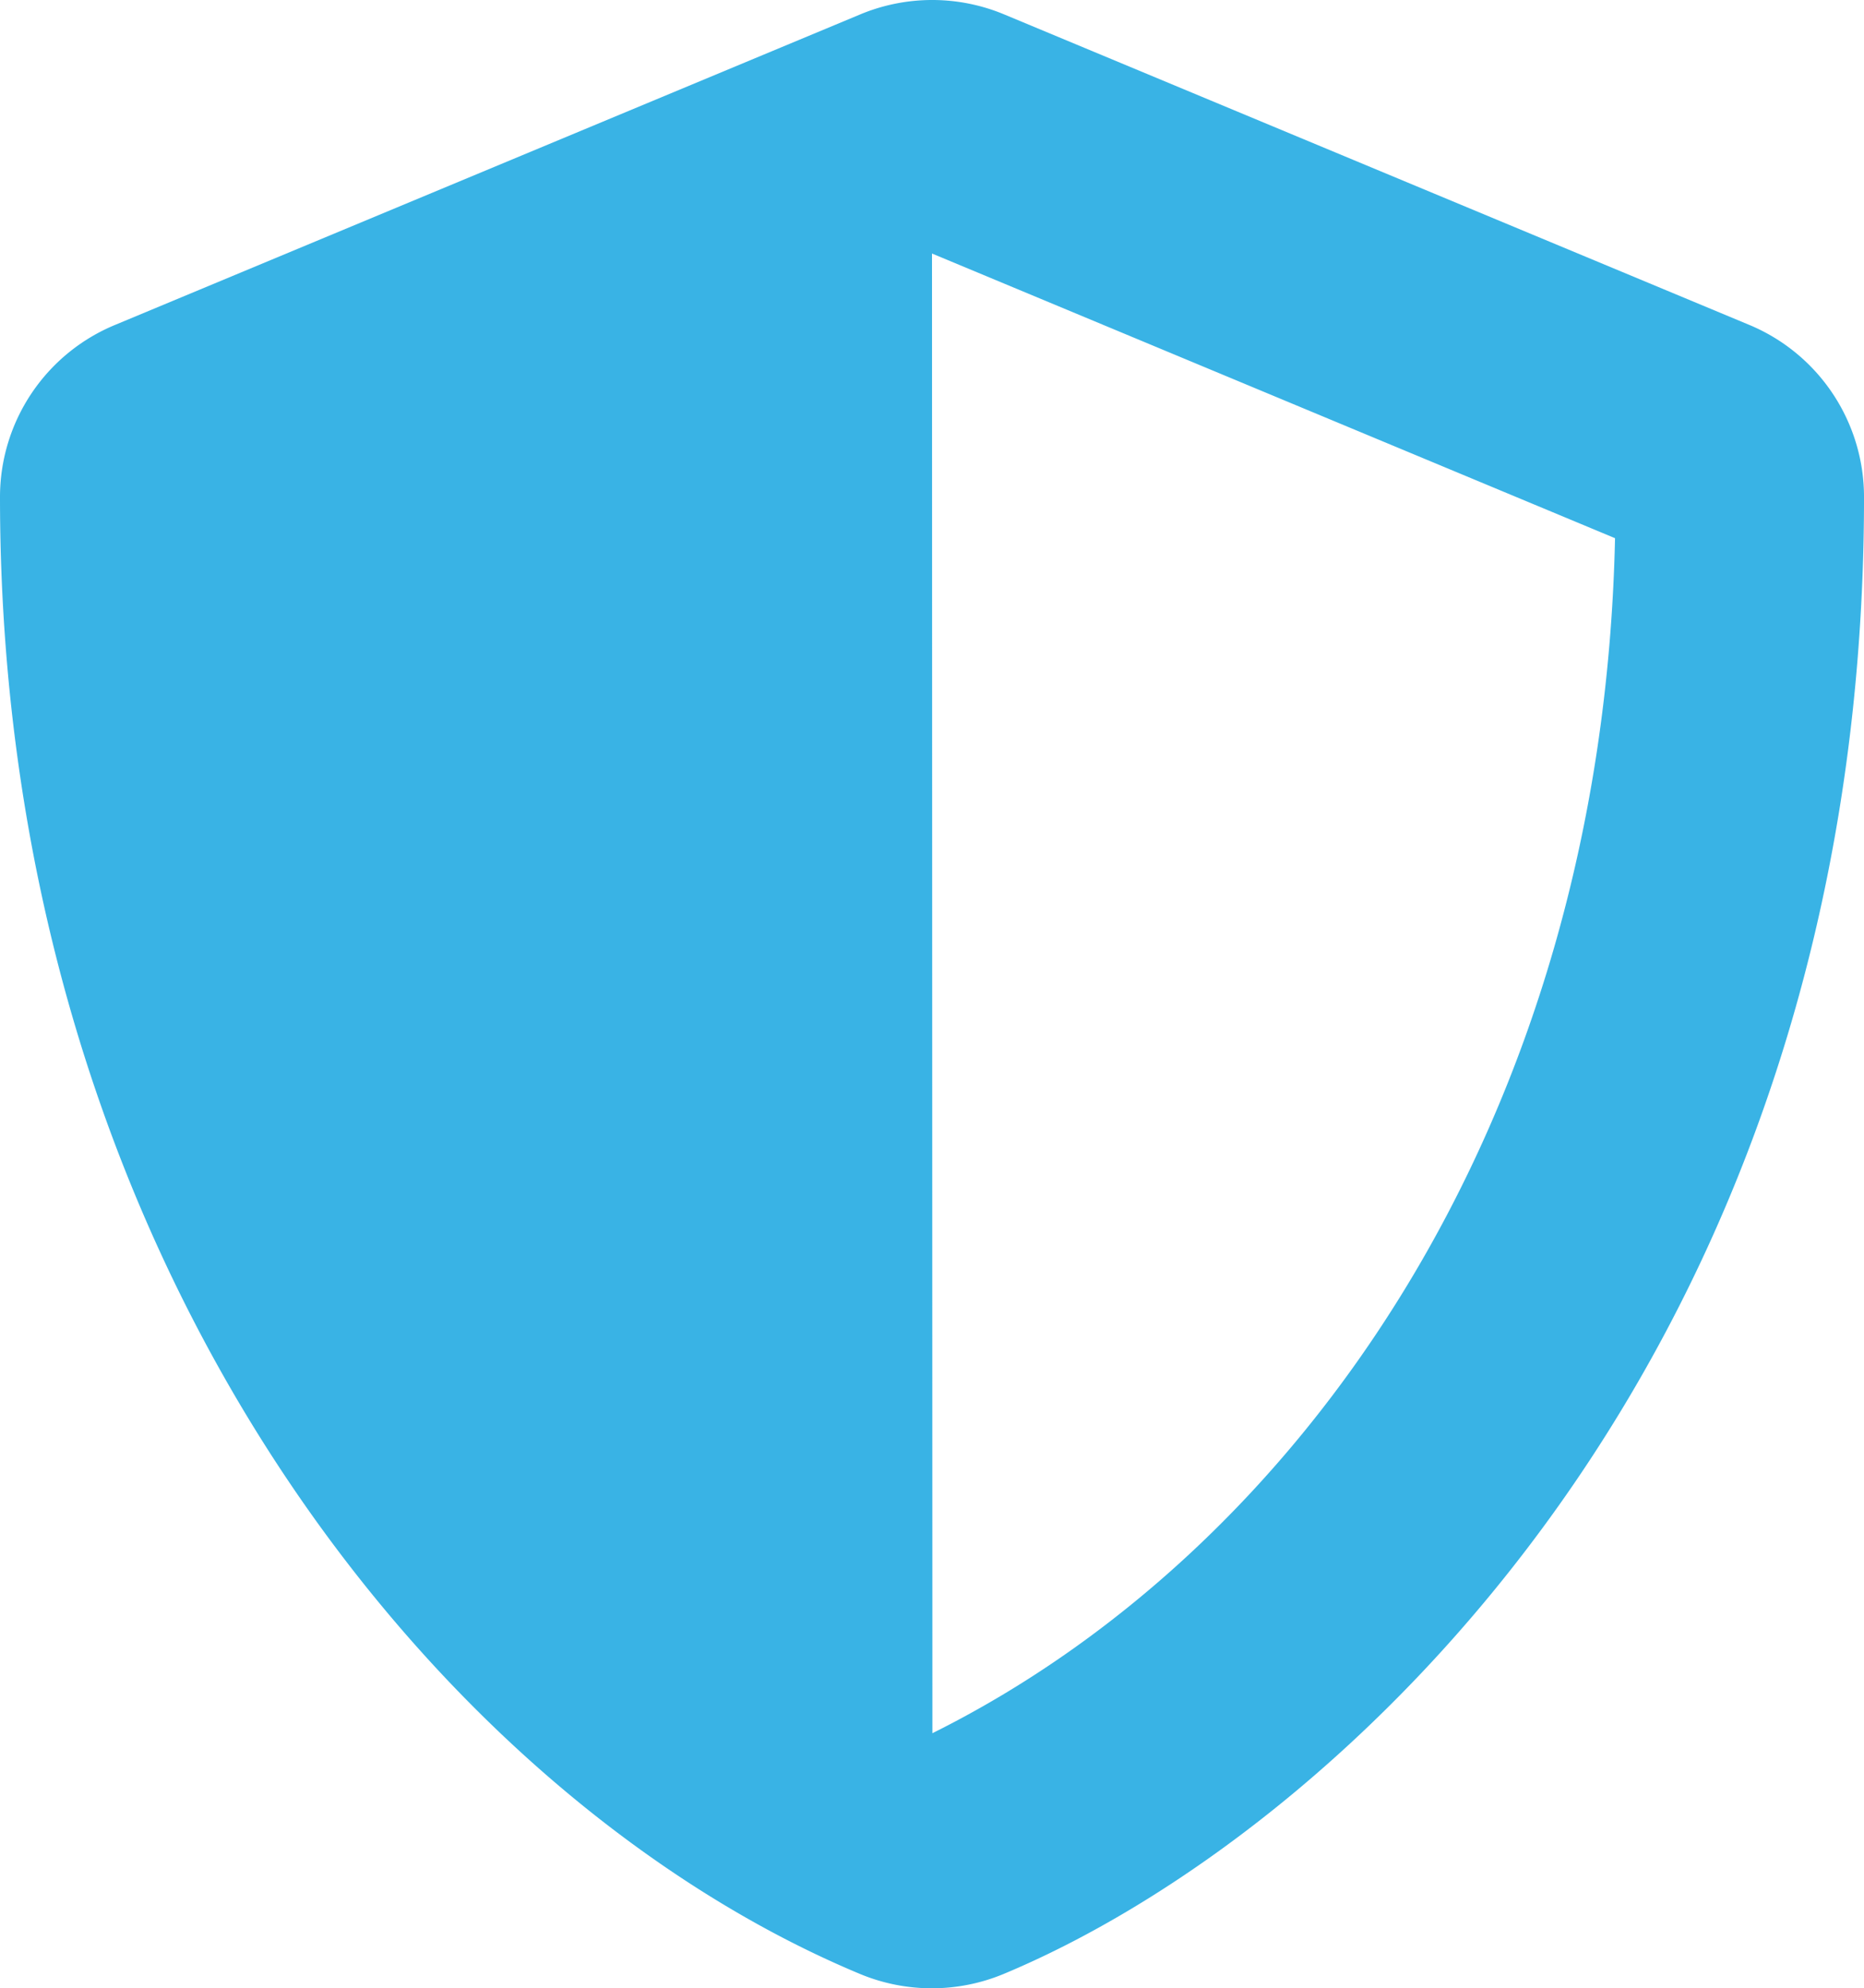 <?xml version="1.0" encoding="UTF-8"?> <svg xmlns="http://www.w3.org/2000/svg" width="118.734" height="126.638" viewBox="0 0 118.734 126.638"><defs><style>.a{fill:#39b3e5;}</style></defs><path class="a" d="M112.562,20.7,65.068.911a11.911,11.911,0,0,0-9.128,0L8.447,20.7A11.861,11.861,0,0,0,1.125,31.658c0,49.1,28.323,83.04,54.791,94.072a11.911,11.911,0,0,0,9.128,0c21.2-8.831,54.816-39.331,54.816-94.072A11.876,11.876,0,0,0,112.562,20.7ZM60.517,110.394l-.025-94.245L104,34.28c-.816,37.451-20.309,64.587-43.486,76.114Z" transform="translate(-1.125 -0.002)"></path></svg> 